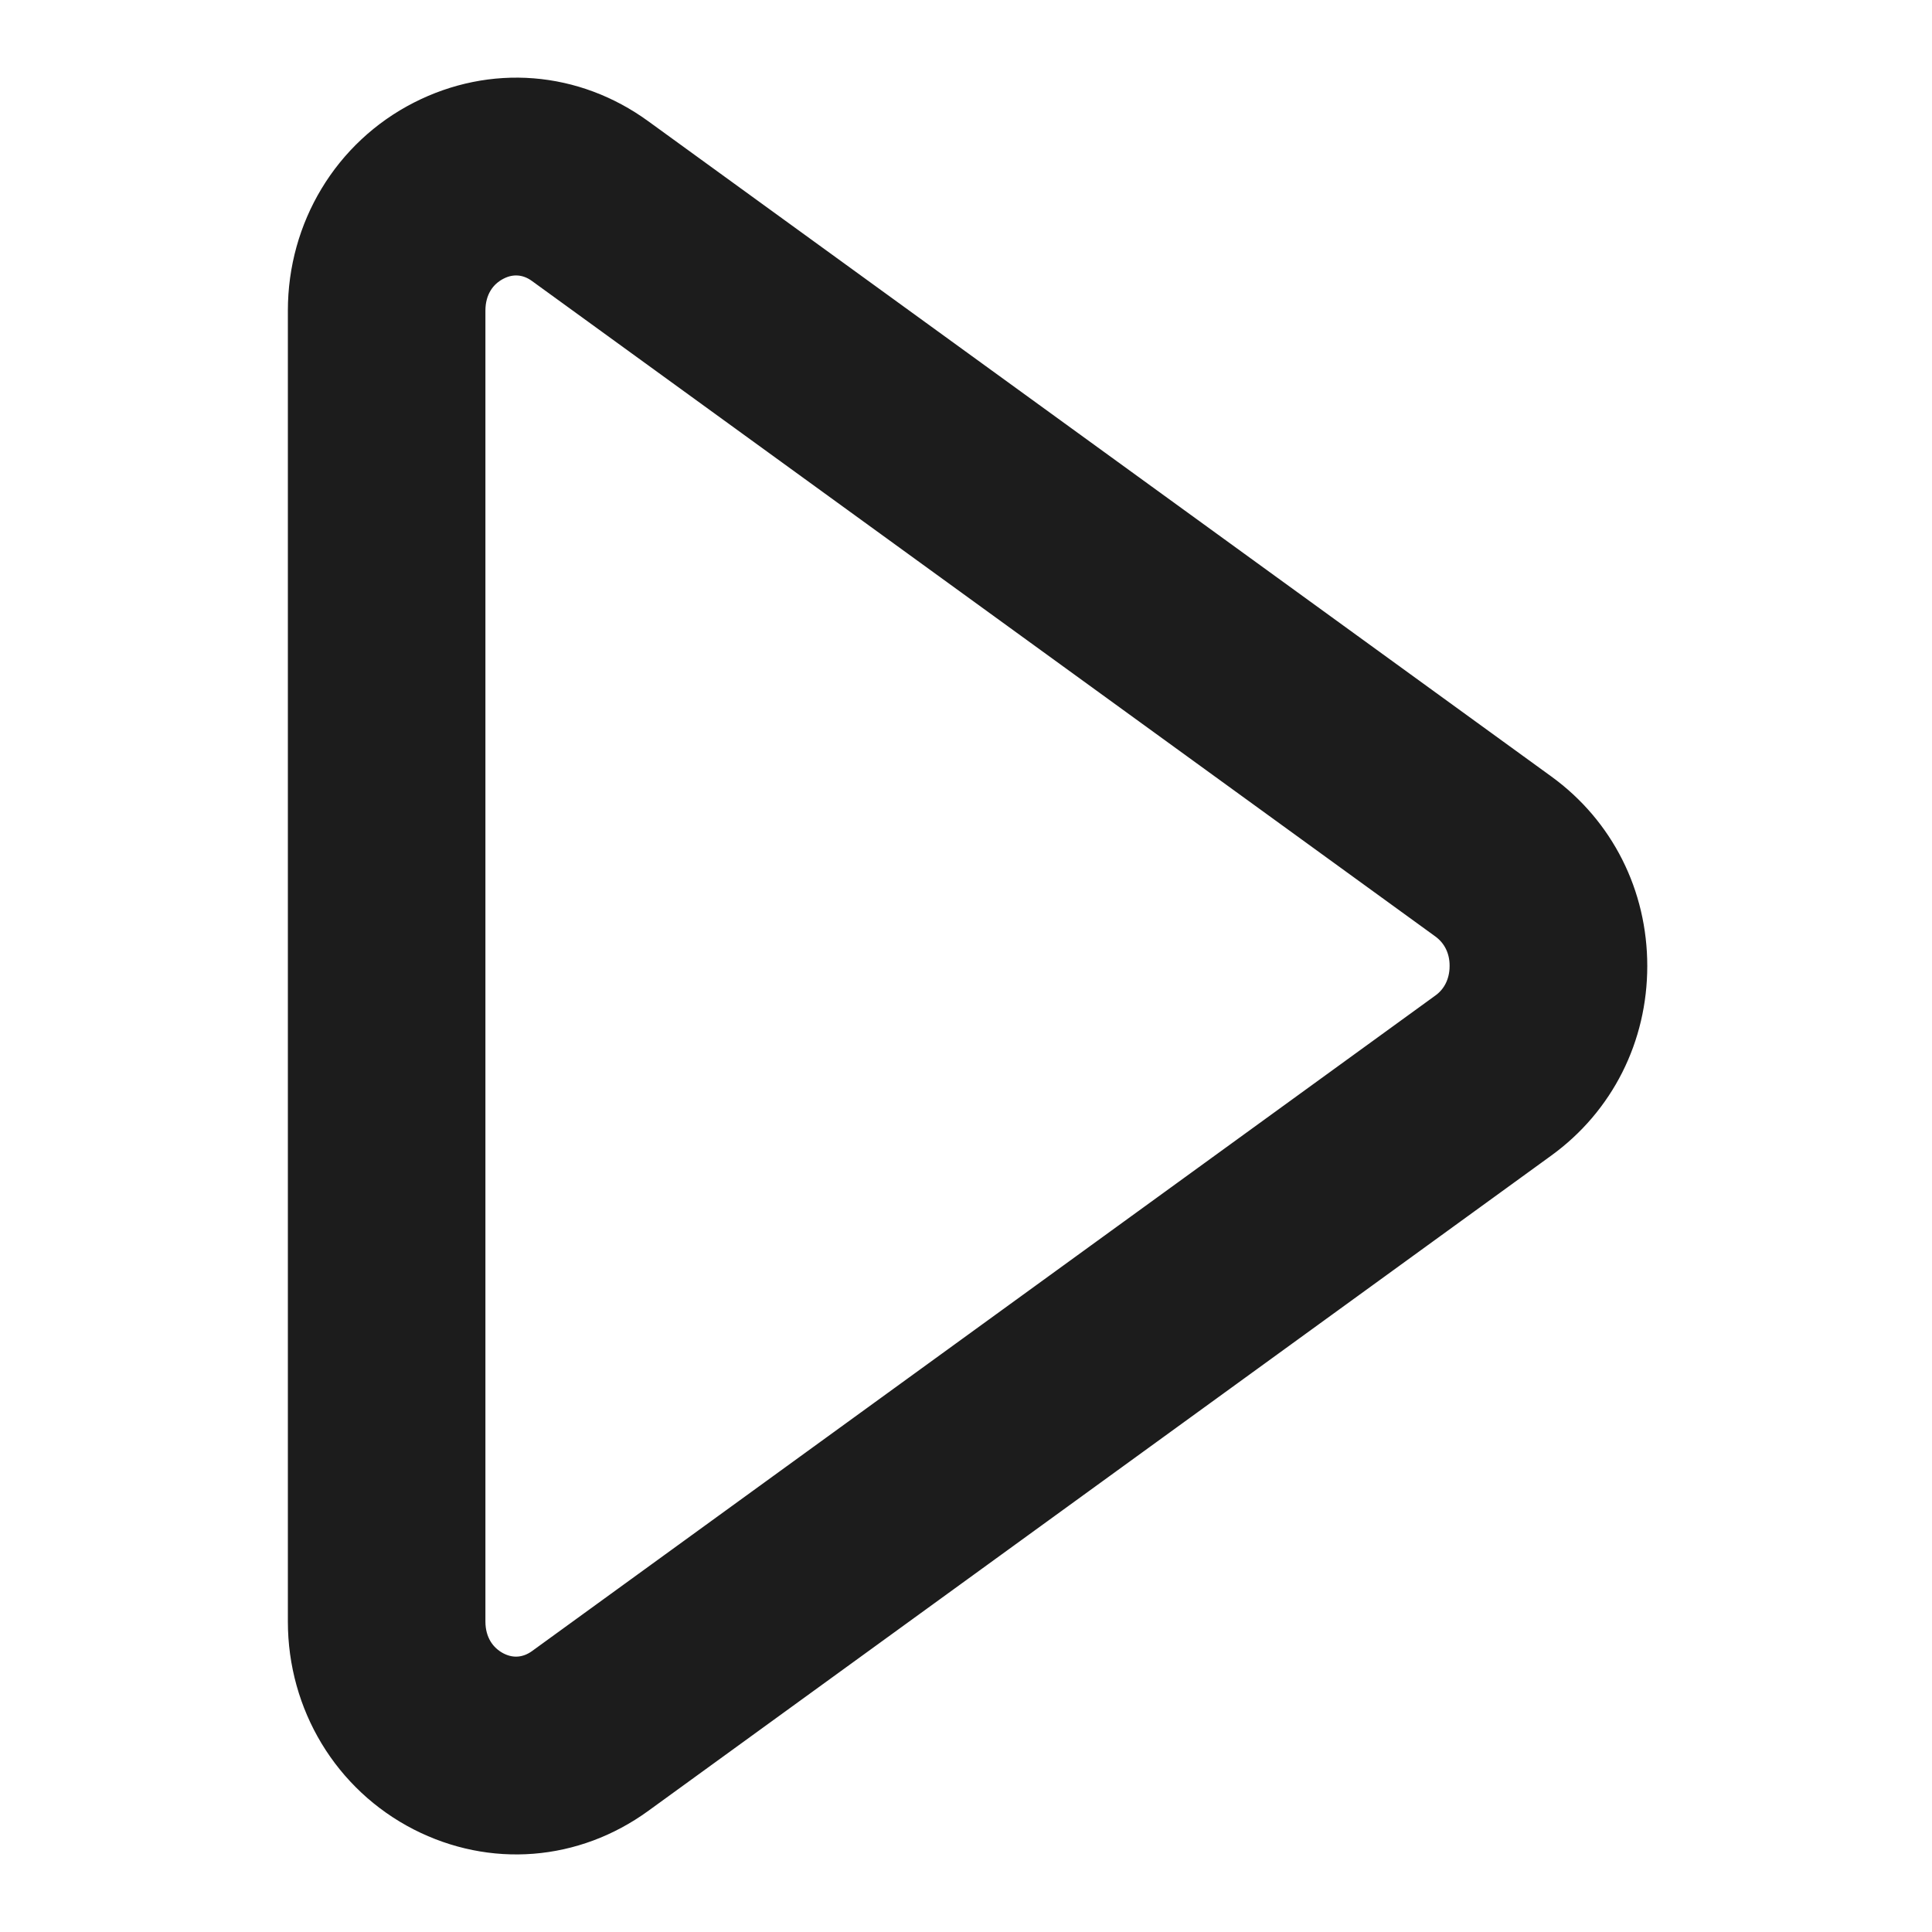 <?xml version="1.0"?>
<svg xmlns="http://www.w3.org/2000/svg" width="16" height="16" viewBox="0 0 16 16" fill="none">
<path d="M5.074 14.593L12.555 9.164C12.928 8.893 13.142 8.469 13.142 8C13.142 7.531 12.928 7.107 12.555 6.836L5.074 1.408C4.65 1.1 4.12 1.058 3.655 1.295C3.18 1.537 2.884 2.027 2.884 2.572V13.429C2.884 13.974 3.18 14.463 3.655 14.706C4.118 14.942 4.649 14.901 5.074 14.593ZM3.944 14.139C3.679 14.003 3.52 13.738 3.52 13.429V2.572C3.52 2.262 3.679 1.997 3.944 1.862C4.19 1.736 4.474 1.758 4.7 1.923L12.181 7.351C12.387 7.501 12.506 7.737 12.505 8C12.505 8.263 12.387 8.5 12.181 8.649L4.7 14.078C4.474 14.242 4.191 14.265 3.944 14.139Z" fill="#1C1C1C" stroke="#1C1C1C"/>
</svg>
